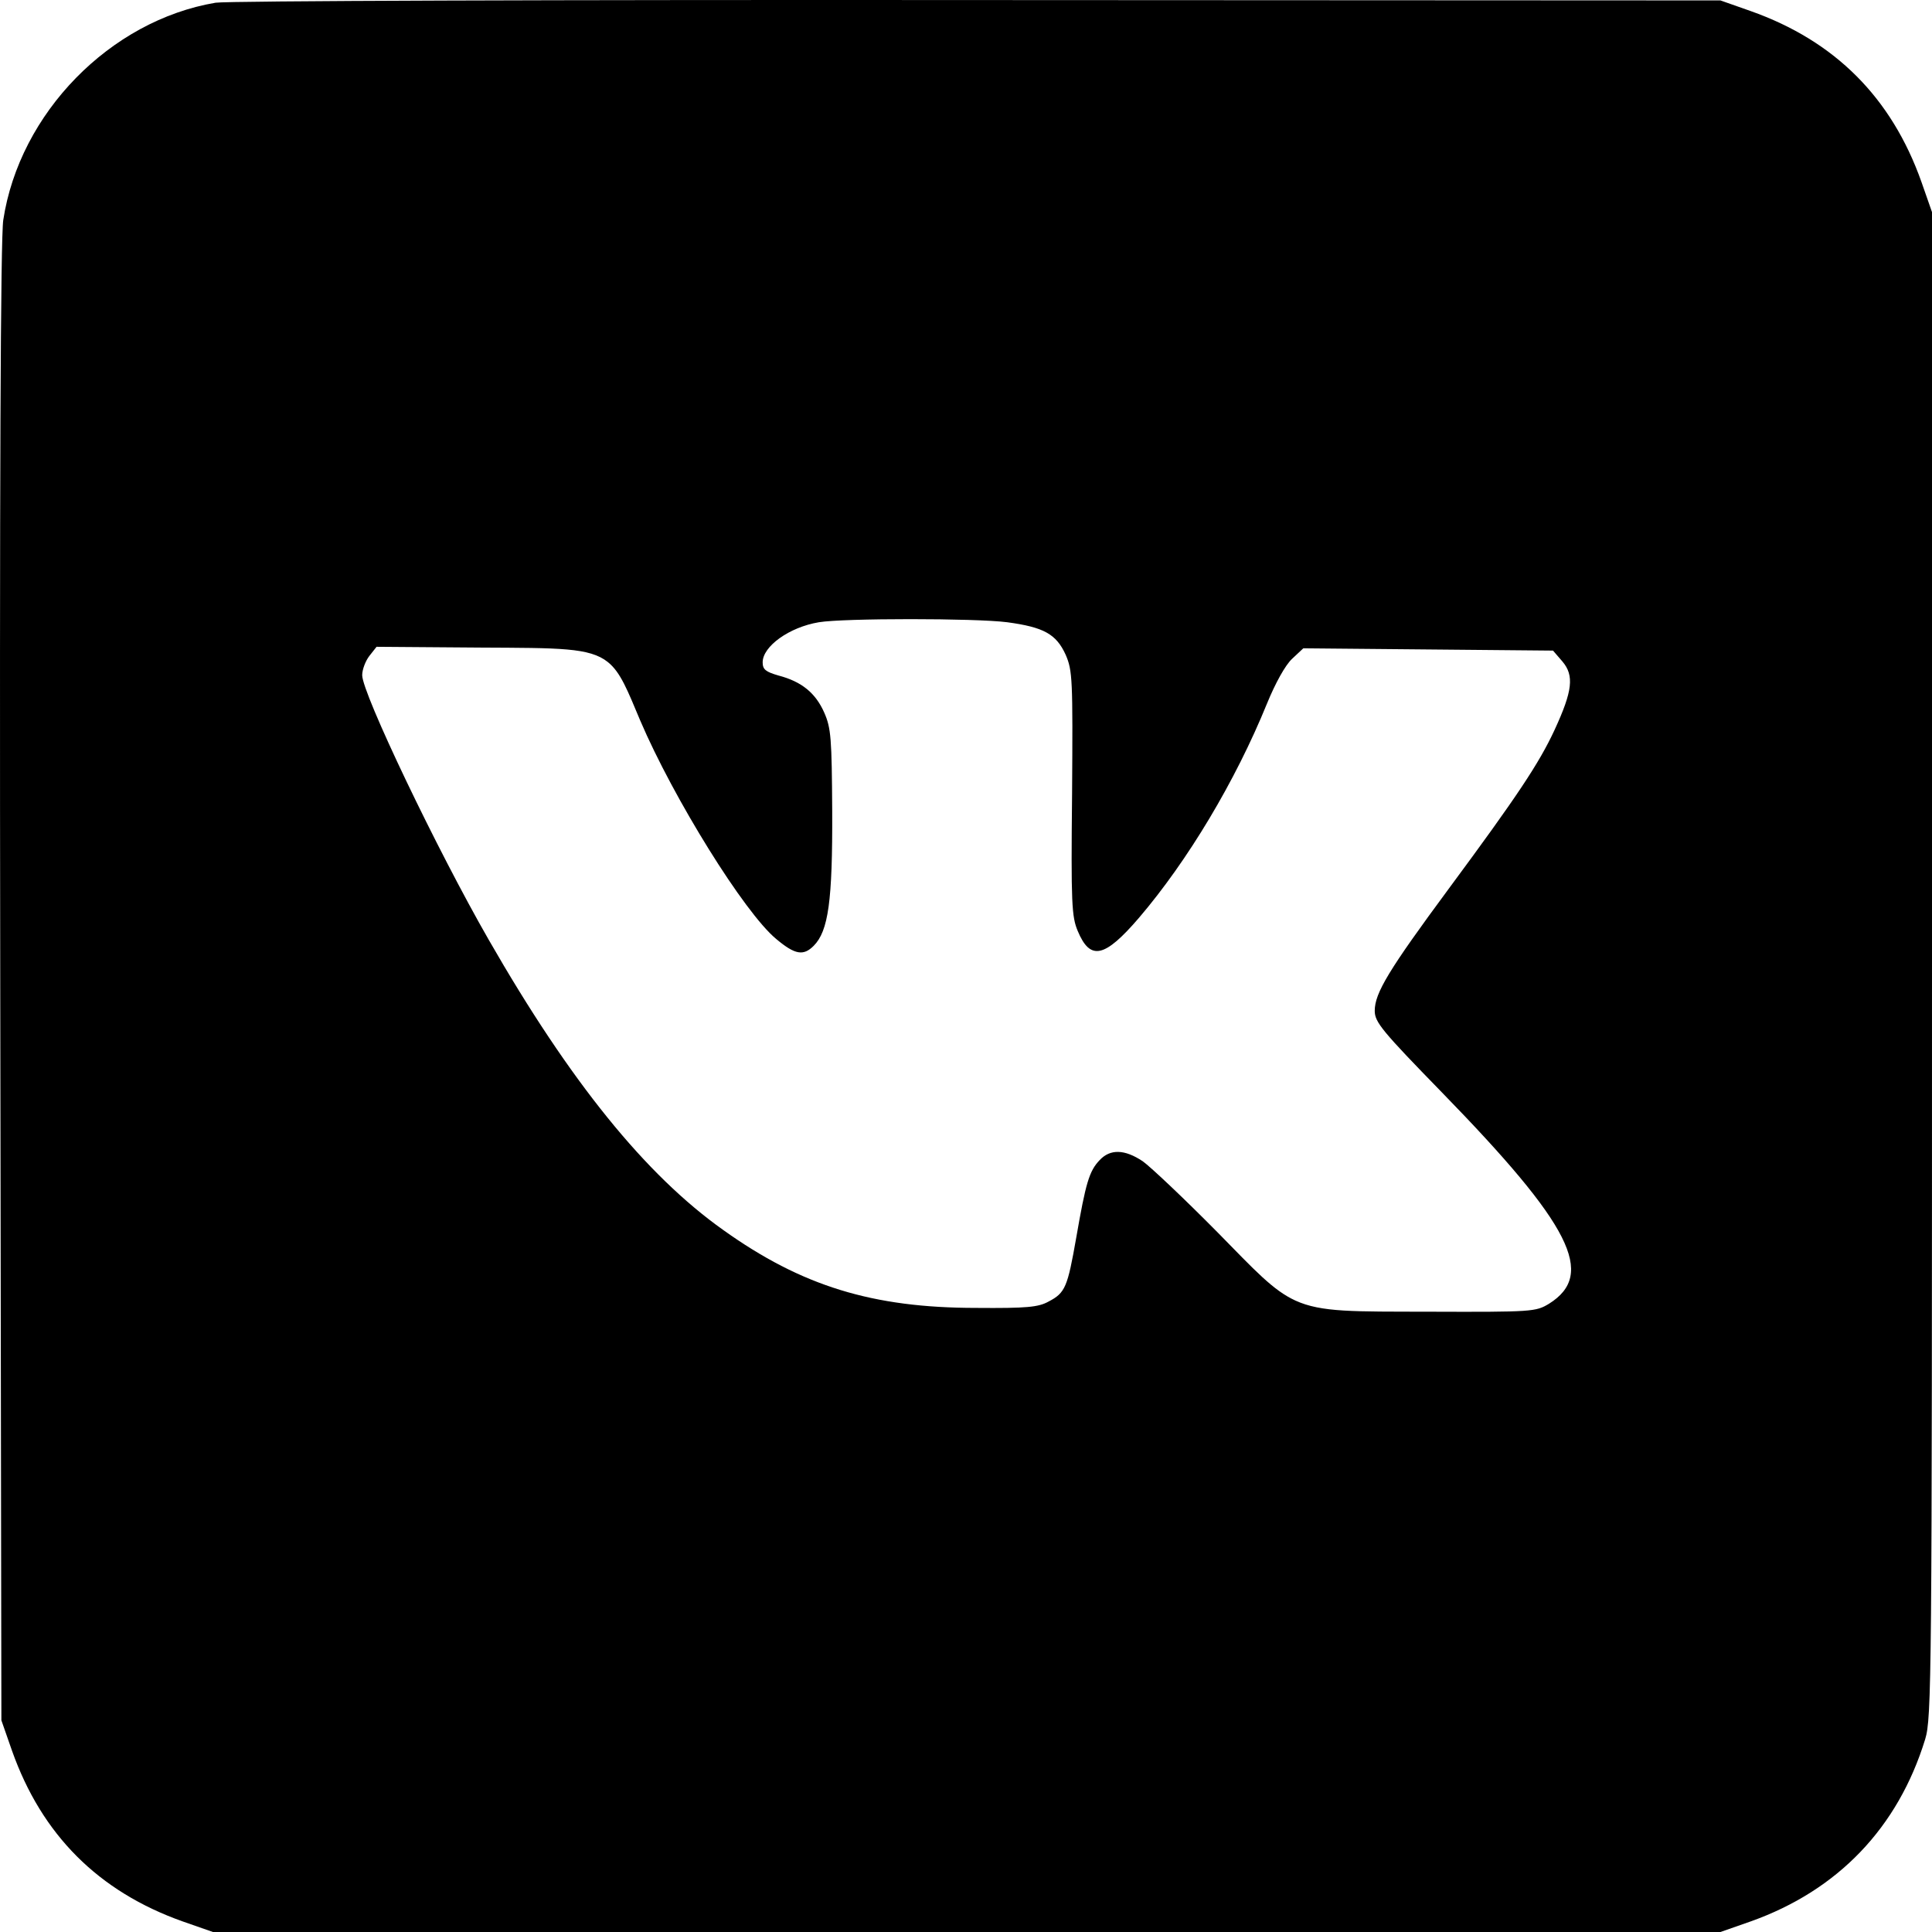 <?xml version="1.0" encoding="UTF-8"?>
<svg xmlns="http://www.w3.org/2000/svg" width="32" height="32" viewBox="0 0 32 32" fill="none">
  <path fill-rule="evenodd" clip-rule="evenodd" d="M0.054 3.645C0.323 1.873 1.825 0.339 3.571 0.045C3.758 0.014 9.259 -0.005 16.199 0.001L28.496 0.007L28.996 0.183C30.392 0.677 31.33 1.616 31.825 3.013L32 3.513V15.972C32 27.88 31.994 28.45 31.887 28.807C31.437 30.272 30.442 31.311 28.996 31.825L28.496 32H16.011L3.527 32L3.026 31.825C1.631 31.33 0.692 30.391 0.198 28.995L0.023 28.494L0.004 16.285C-0.009 7.946 0.01 3.939 0.054 3.645ZM17.651 10.845C17.494 10.501 17.288 10.388 16.681 10.306C16.149 10.238 13.977 10.238 13.565 10.306C13.07 10.388 12.632 10.707 12.632 10.97C12.632 11.089 12.682 11.127 12.895 11.189C13.277 11.289 13.508 11.477 13.652 11.803C13.765 12.059 13.777 12.229 13.784 13.437C13.79 14.921 13.721 15.421 13.477 15.666C13.308 15.835 13.17 15.816 12.857 15.553C12.332 15.121 11.155 13.224 10.604 11.934C10.391 11.427 10.279 11.135 10.068 10.966C9.766 10.723 9.261 10.733 7.964 10.726L6.237 10.713L6.118 10.864C6.055 10.945 5.999 11.089 5.999 11.183C5.999 11.483 7.238 14.075 8.095 15.566C9.441 17.913 10.692 19.46 11.981 20.374C13.277 21.3 14.453 21.663 16.168 21.663C17.012 21.67 17.2 21.651 17.369 21.557C17.645 21.413 17.682 21.319 17.826 20.499C17.983 19.597 18.039 19.397 18.214 19.215C18.389 19.028 18.627 19.034 18.927 19.234C19.059 19.328 19.622 19.86 20.173 20.418C20.789 21.046 21.086 21.372 21.455 21.541C21.887 21.739 22.418 21.723 23.677 21.726C25.386 21.732 25.436 21.726 25.655 21.595C26.437 21.106 26.024 20.292 23.884 18.095C22.889 17.074 22.77 16.93 22.77 16.742C22.77 16.448 23.001 16.066 23.996 14.72C25.135 13.18 25.492 12.642 25.748 12.091C26.049 11.44 26.074 11.189 25.88 10.958L25.723 10.776L23.652 10.757L21.587 10.738L21.399 10.914C21.287 11.02 21.124 11.314 20.986 11.652C20.461 12.942 19.672 14.257 18.865 15.202C18.295 15.866 18.058 15.916 17.851 15.421C17.751 15.184 17.738 14.971 17.757 13.143C17.77 11.245 17.764 11.108 17.651 10.845Z" fill="black"></path>
</svg>

